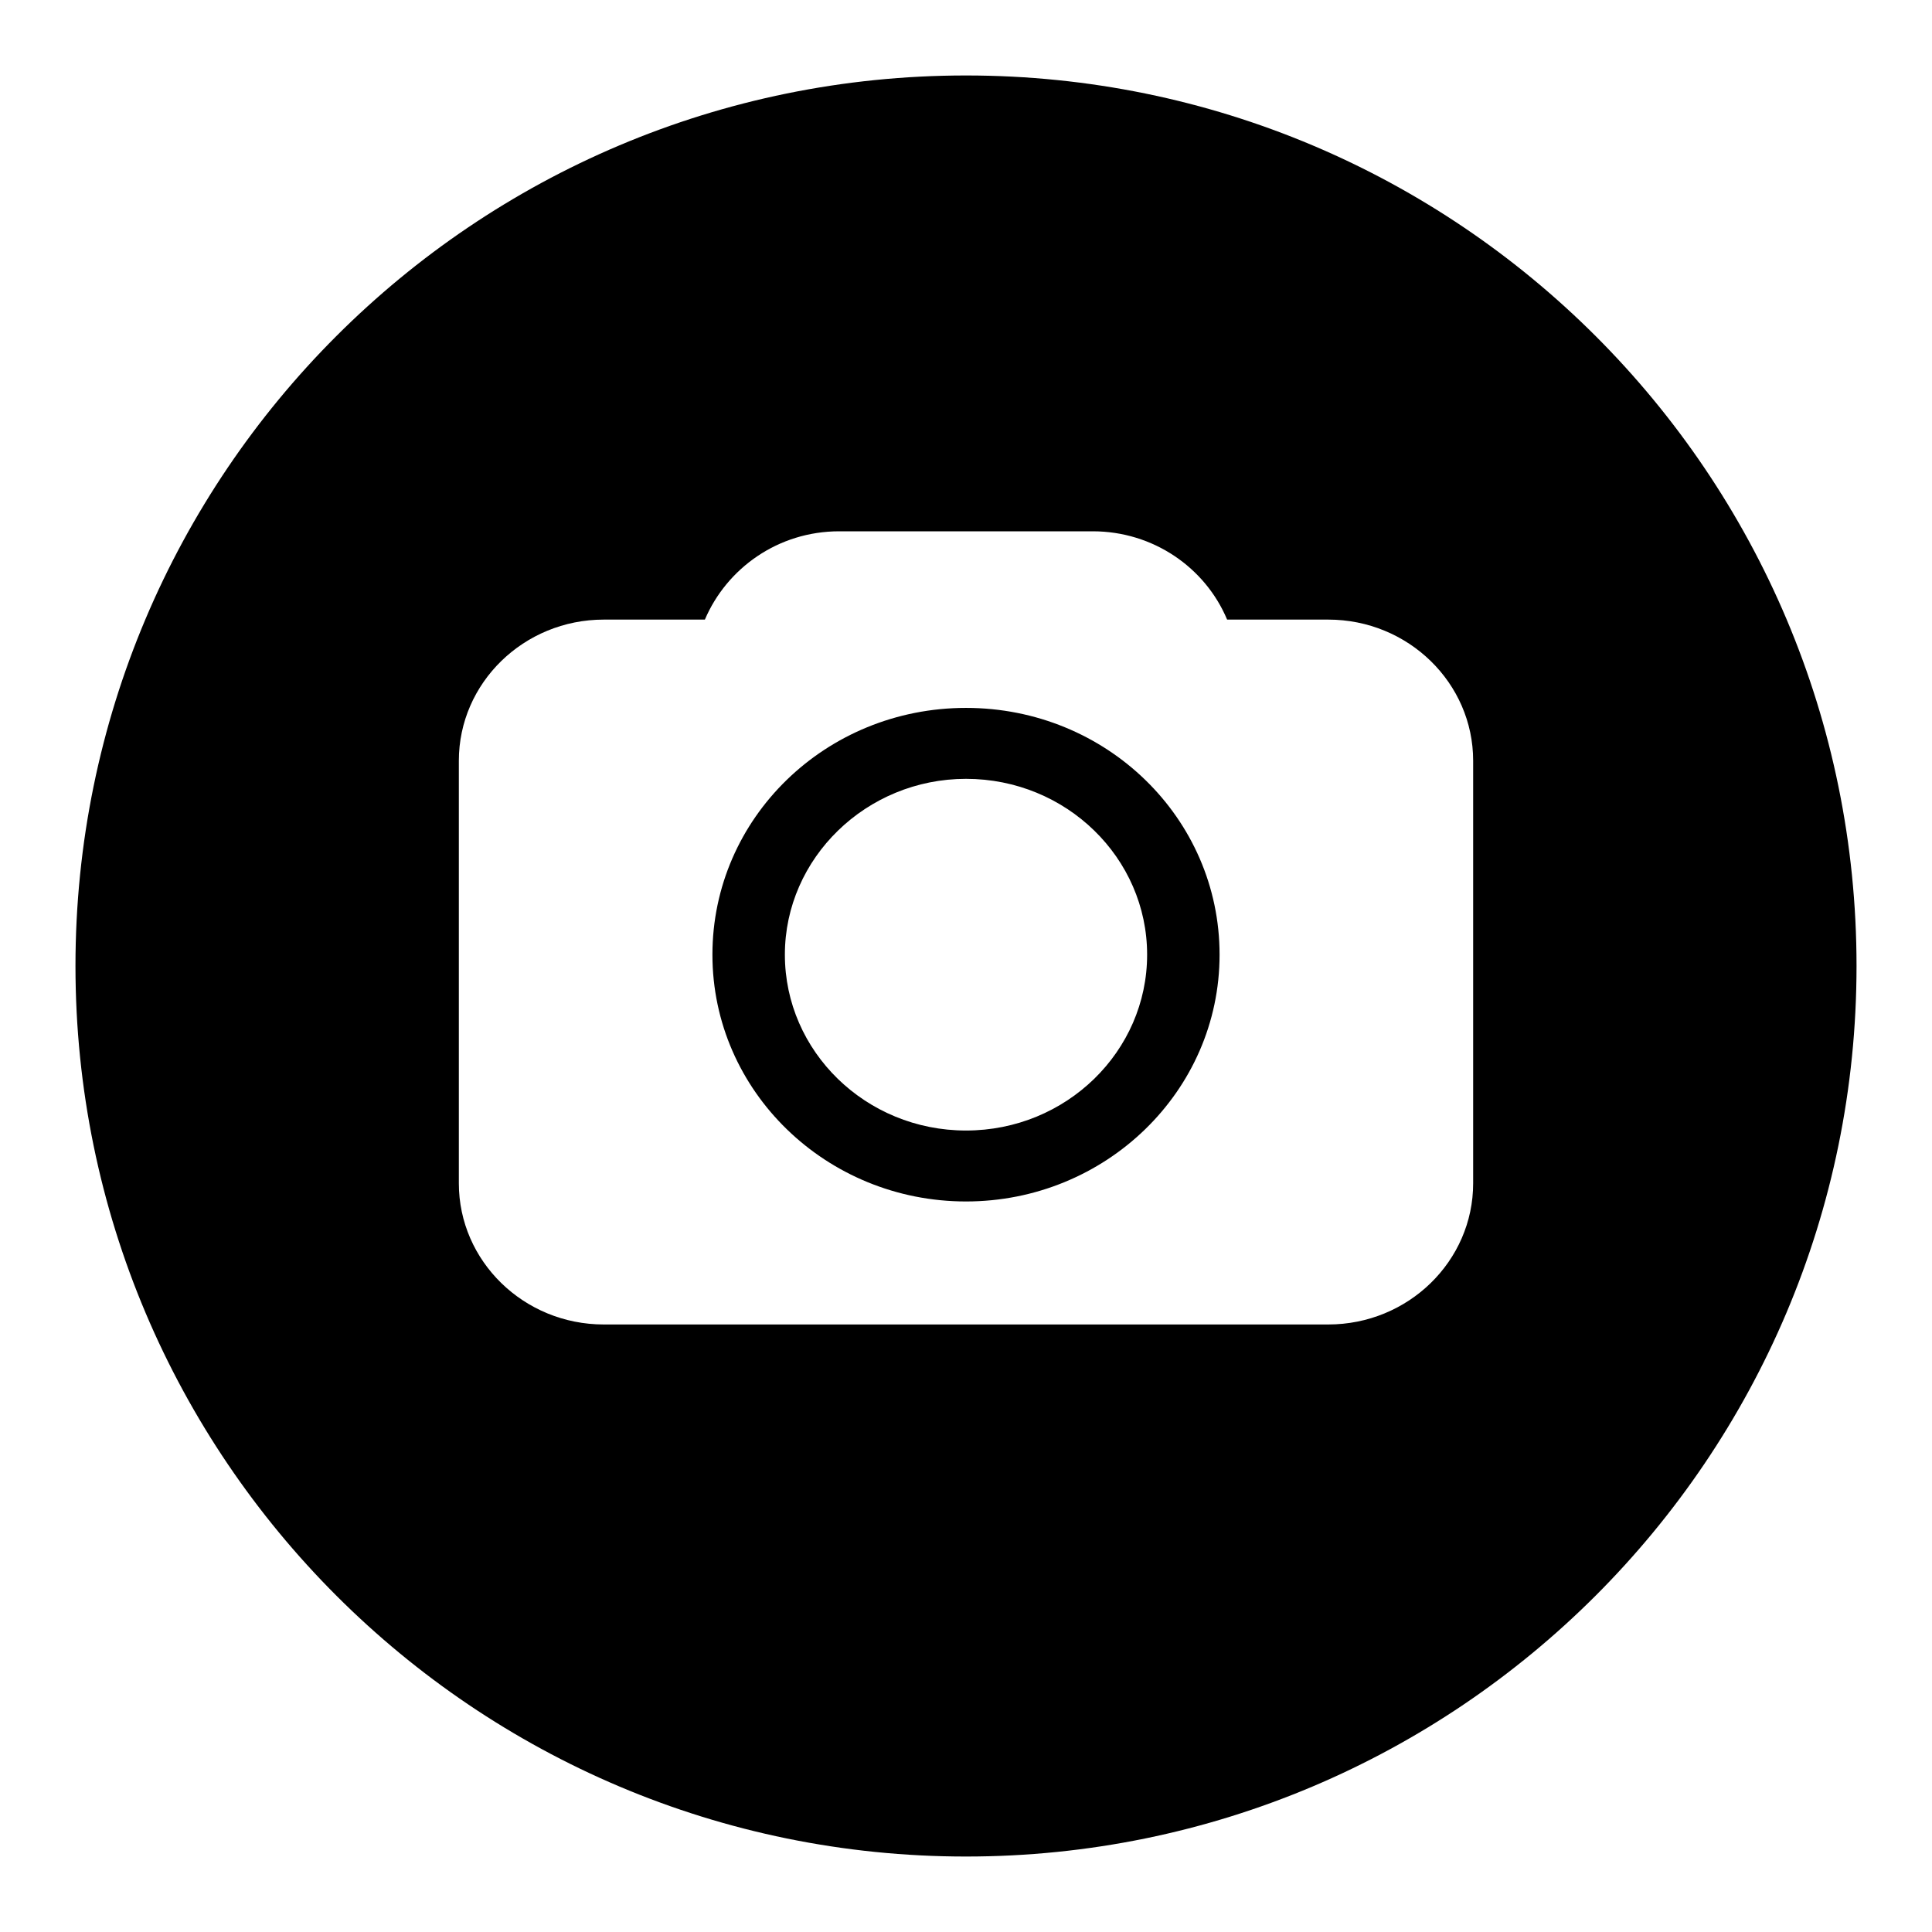 <?xml version="1.0" encoding="utf-8"?>
<!-- Svg Vector Icons : http://www.onlinewebfonts.com/icon -->
<!DOCTYPE svg PUBLIC "-//W3C//DTD SVG 1.1//EN" "http://www.w3.org/Graphics/SVG/1.1/DTD/svg11.dtd">
<svg version="1.1" xmlns="http://www.w3.org/2000/svg" xmlns:xlink="http://www.w3.org/1999/xlink" x="0px" y="0px" viewBox="0 0 256 256" enable-background="new 0 0 256 256" xml:space="preserve">
<g><g><path fill="#000000" d="M128,93.8c-18.6,0-33.6,14.6-33.6,32.7c0,18.1,15.1,32.7,33.6,32.7c18.5,0,33.6-14.6,33.6-32.7C161.6,108.4,146.6,93.8,128,93.8z M128,149.8c-13.3,0-24-10.5-24-23.3s10.8-23.3,24-23.3c13.3,0,24,10.5,24,23.3S141.3,149.8,128,149.8z M128,10C62.8,10,10,62.8,10,128c0,65.2,52.9,118,118,118c65.1,0,118-52.8,118-118C246,62.8,193.2,10,128,10z M195.2,156.8c0,10.3-8.6,18.7-19.2,18.7H80c-10.6,0-19.2-8.4-19.2-18.7v-56c0-10.3,8.6-18.7,19.2-18.7h13.4c2.9-6.8,9.7-11.7,17.8-11.7h33.6c8,0,14.9,4.8,17.8,11.7H176c10.6,0,19.2,8.4,19.2,18.7L195.2,156.8L195.2,156.8z"/></g></g>
</svg>